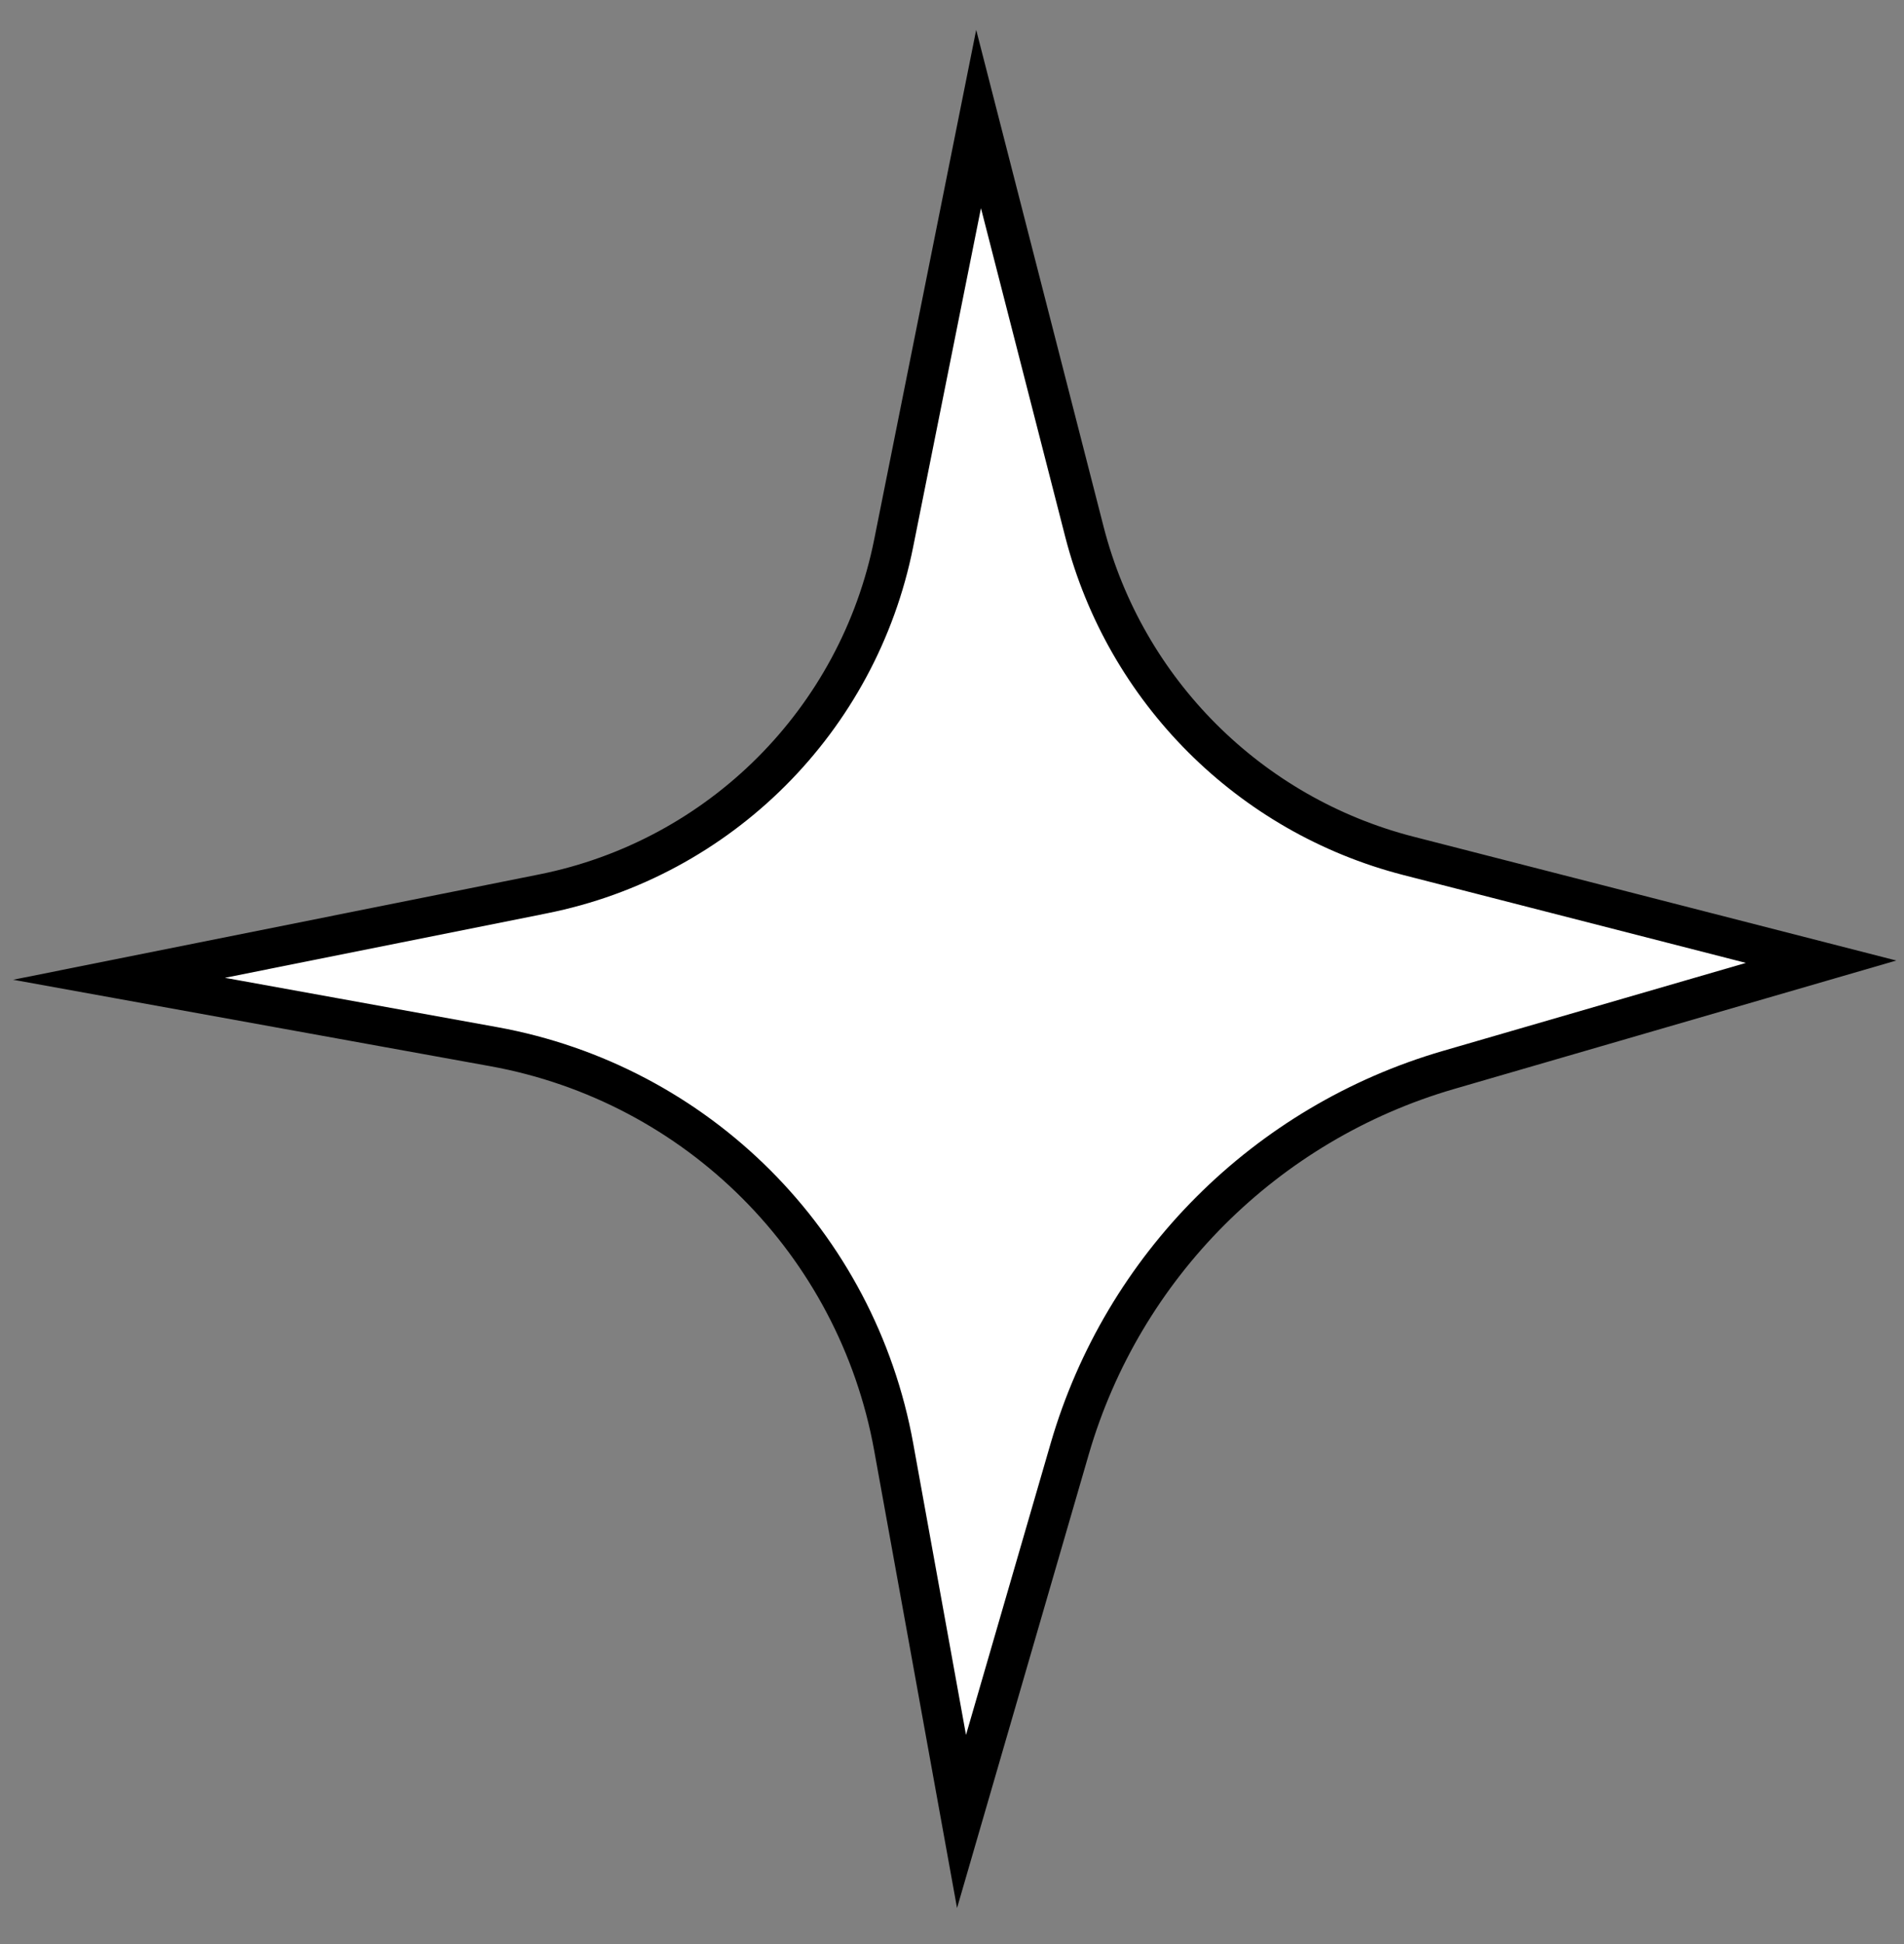 <?xml version="1.0" encoding="UTF-8"?> <svg xmlns="http://www.w3.org/2000/svg" width="48" height="49" viewBox="0 0 48 49" fill="none"><rect x="0" y="0" width="48" height="49" fill="#808080" stroke="none"/><path d="M35.5 21.57L45.91 24.24L36.51 26.97C31.91 28.31 28.31 31.91 26.97 36.51L24.24 45.91L22.53 36.47C21.6 31.33 17.58 27.31 12.44 26.38L3 24.67L13.69 22.53C18.15 21.64 21.64 18.15 22.53 13.69L24.67 3L27.34 13.41C28.37 17.41 31.5 20.54 35.5 21.57Z" fill="white" stroke="black" stroke-miterlimit="10"></path></svg> 